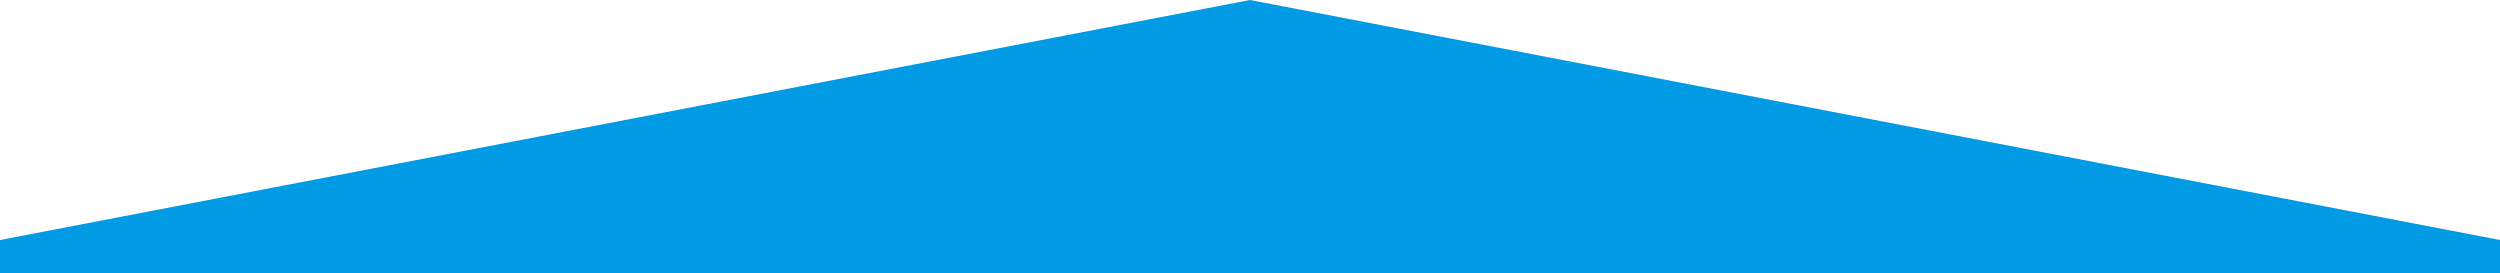 <?xml version="1.0" encoding="utf-8"?>
<!-- Generator: Adobe Illustrator 27.1.1, SVG Export Plug-In . SVG Version: 6.00 Build 0)  -->
<svg version="1.1" id="b" xmlns="http://www.w3.org/2000/svg" xmlns:xlink="http://www.w3.org/1999/xlink" x="0px" y="0px"
	 viewBox="0 0 375 41" style="enable-background:new 0 0 375 41;" xml:space="preserve">
<style type="text/css">
	.st0{fill:#009BE4;}
</style>
<g>
	<g>
		<path class="st0" d="M187.5,0L0,36h375L187.5,0z M0,41h375v-5H0V41z"/>
	</g>
</g>
</svg>
